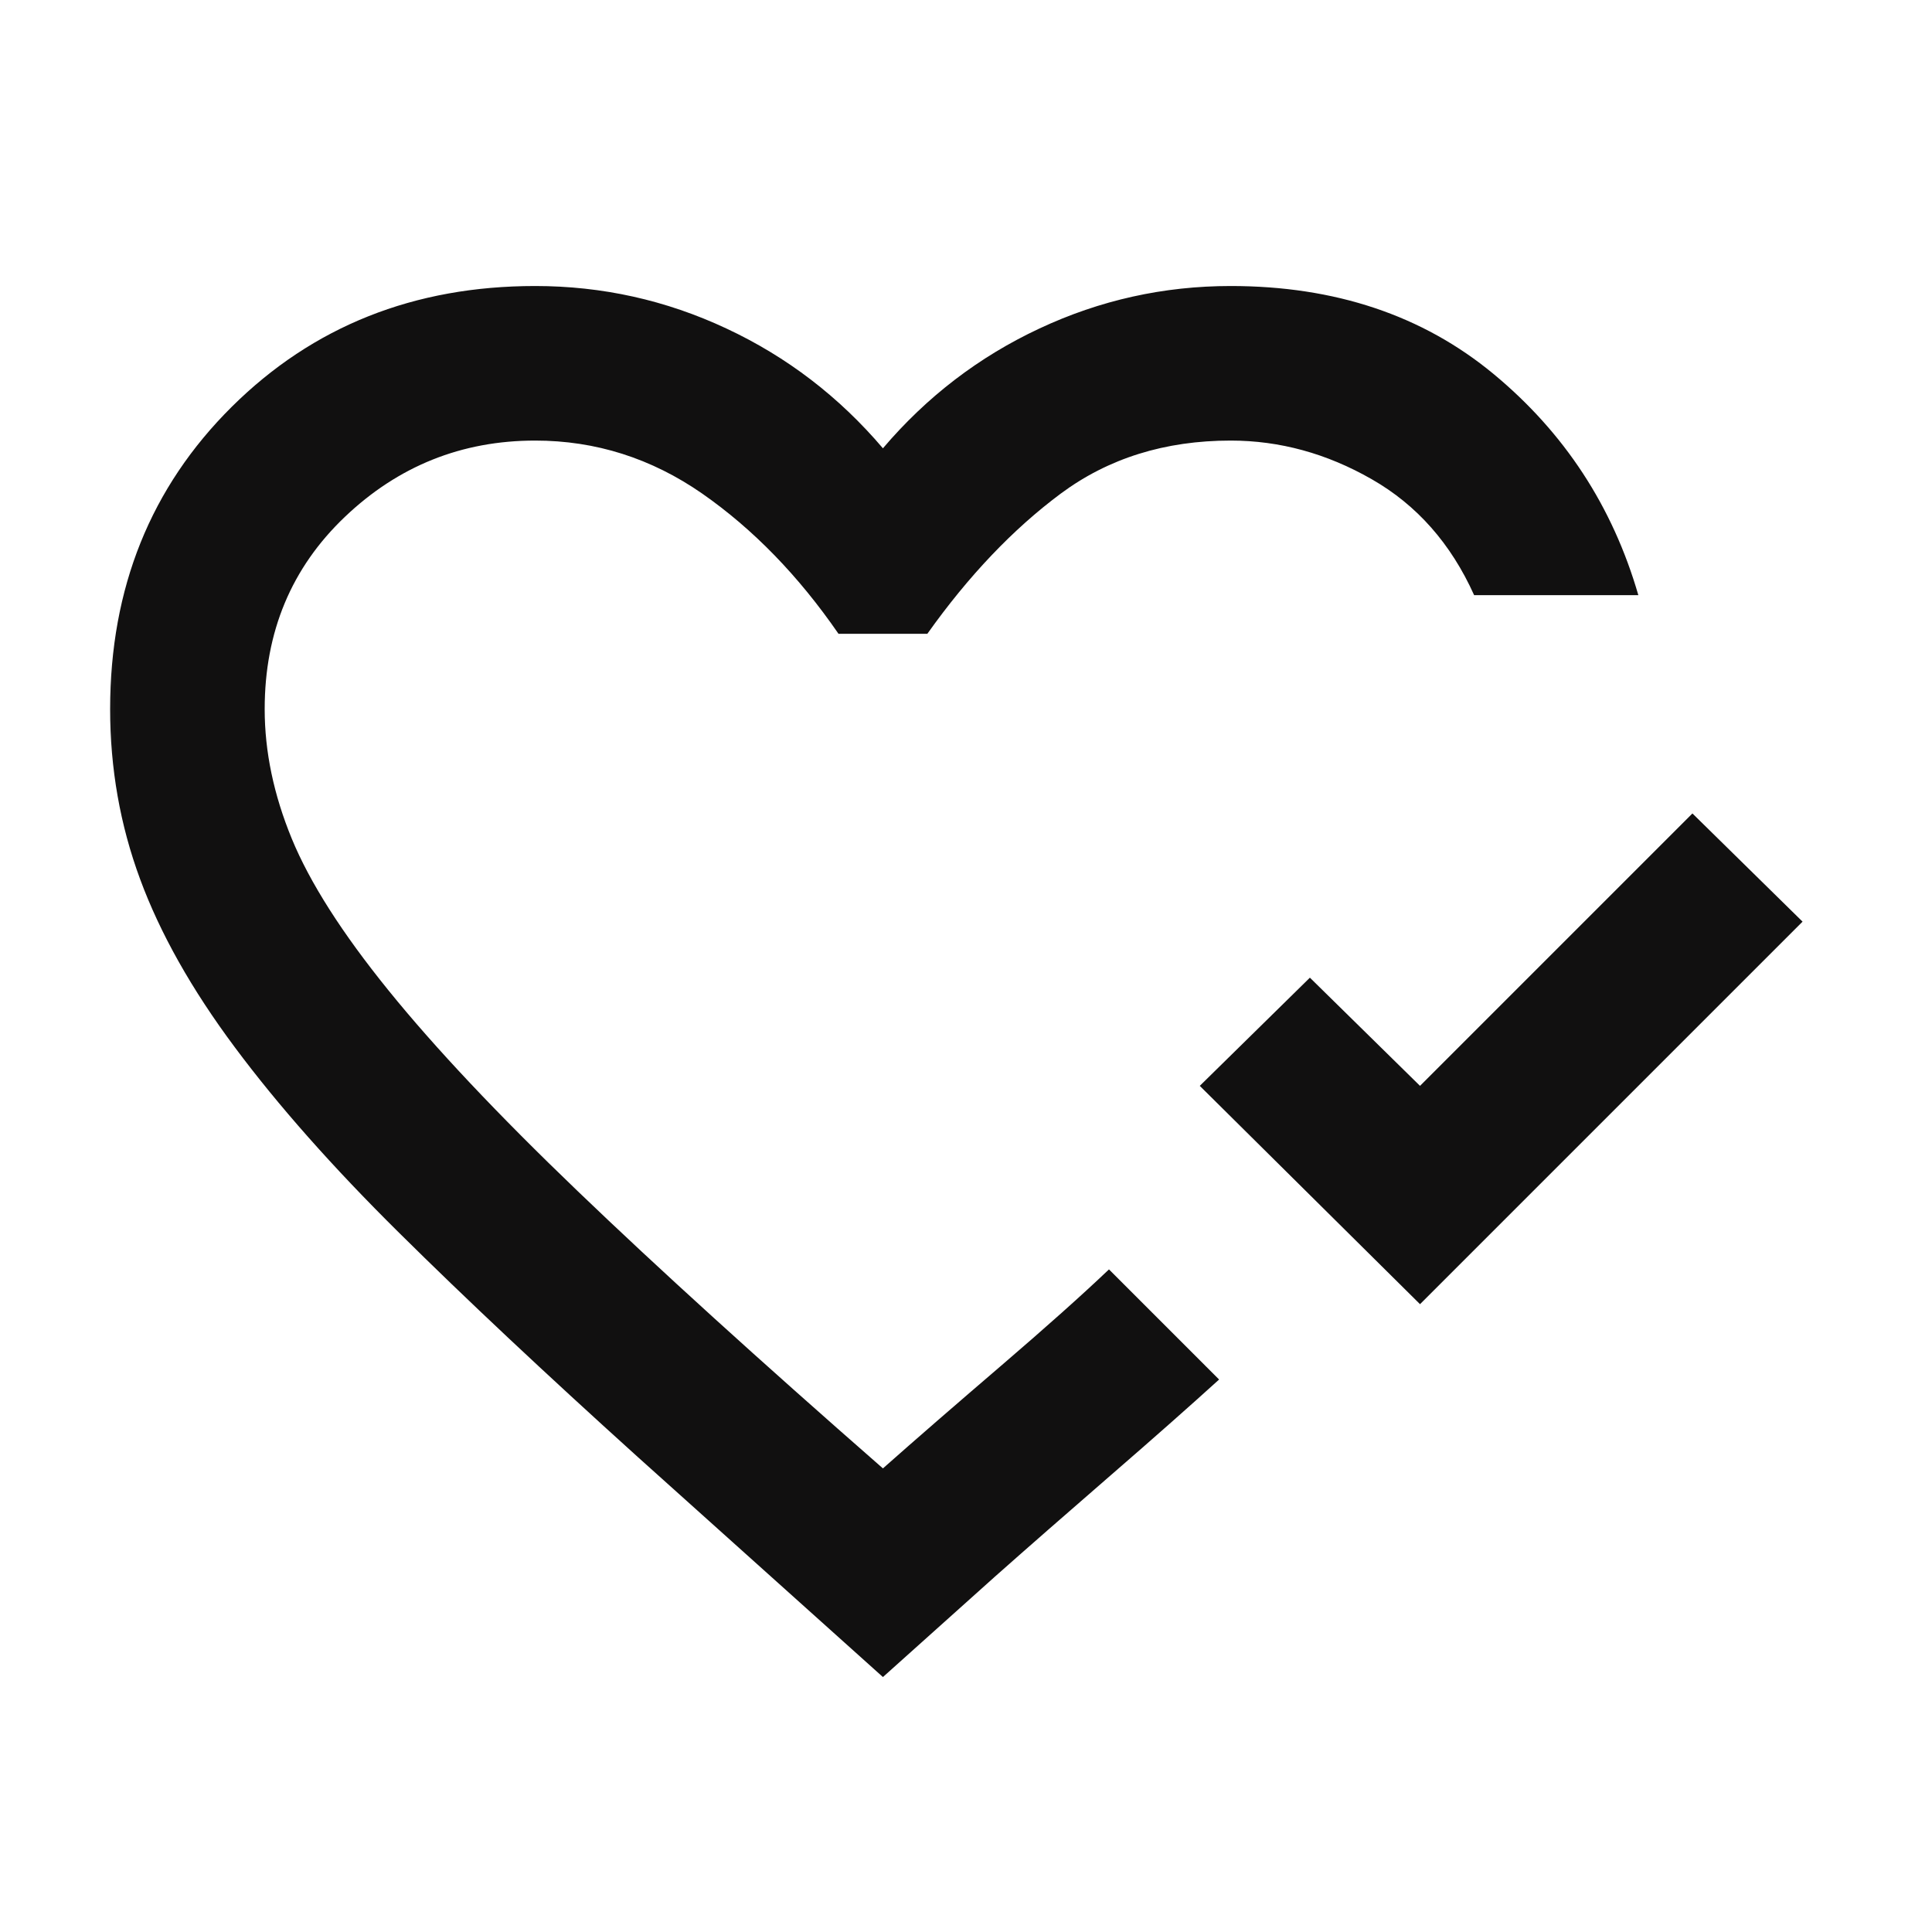 <?xml version="1.0" encoding="UTF-8"?> <svg xmlns="http://www.w3.org/2000/svg" width="25" height="25" viewBox="0 0 25 25" fill="none"><mask id="mask0_35_298" style="mask-type:alpha" maskUnits="userSpaceOnUse" x="0" y="0" width="25" height="25"><rect x="0.425" y="0.701" width="24" height="24" fill="#D9D9D9"></rect></mask><g mask="url(#mask0_35_298)"><path d="M18.375 16.876L15.525 14.051L16.95 12.651L18.375 14.051L21.9 10.526L23.325 11.926L18.375 16.876ZM11.425 21.701L8.25 18.851C7.05 17.767 6.021 16.801 5.163 15.951C4.304 15.101 3.596 14.301 3.038 13.551C2.479 12.801 2.071 12.076 1.813 11.376C1.554 10.676 1.425 9.942 1.425 9.176C1.425 7.609 1.95 6.305 3 5.263C4.05 4.222 5.358 3.701 6.925 3.701C7.792 3.701 8.617 3.884 9.4 4.251C10.183 4.617 10.858 5.134 11.425 5.801C11.992 5.134 12.667 4.617 13.45 4.251C14.233 3.884 15.058 3.701 15.925 3.701C17.275 3.701 18.408 4.08 19.325 4.838C20.242 5.597 20.867 6.551 21.2 7.701H19.075C18.775 7.034 18.333 6.534 17.75 6.201C17.167 5.867 16.558 5.701 15.925 5.701C15.075 5.701 14.342 5.93 13.725 6.388C13.108 6.847 12.533 7.451 12 8.201H10.85C10.333 7.451 9.746 6.847 9.088 6.388C8.429 5.93 7.708 5.701 6.925 5.701C5.975 5.701 5.154 6.03 4.463 6.688C3.771 7.347 3.425 8.176 3.425 9.176C3.425 9.726 3.542 10.284 3.775 10.851C4.008 11.418 4.425 12.072 5.025 12.813C5.625 13.555 6.442 14.422 7.475 15.413C8.508 16.405 9.825 17.601 11.425 19.001C11.858 18.617 12.367 18.176 12.95 17.676C13.533 17.176 14 16.759 14.35 16.426L15.775 17.851C15.408 18.184 14.942 18.597 14.375 19.088C13.808 19.58 13.308 20.017 12.875 20.401L11.425 21.701Z" fill="#111010"></path></g></svg> 